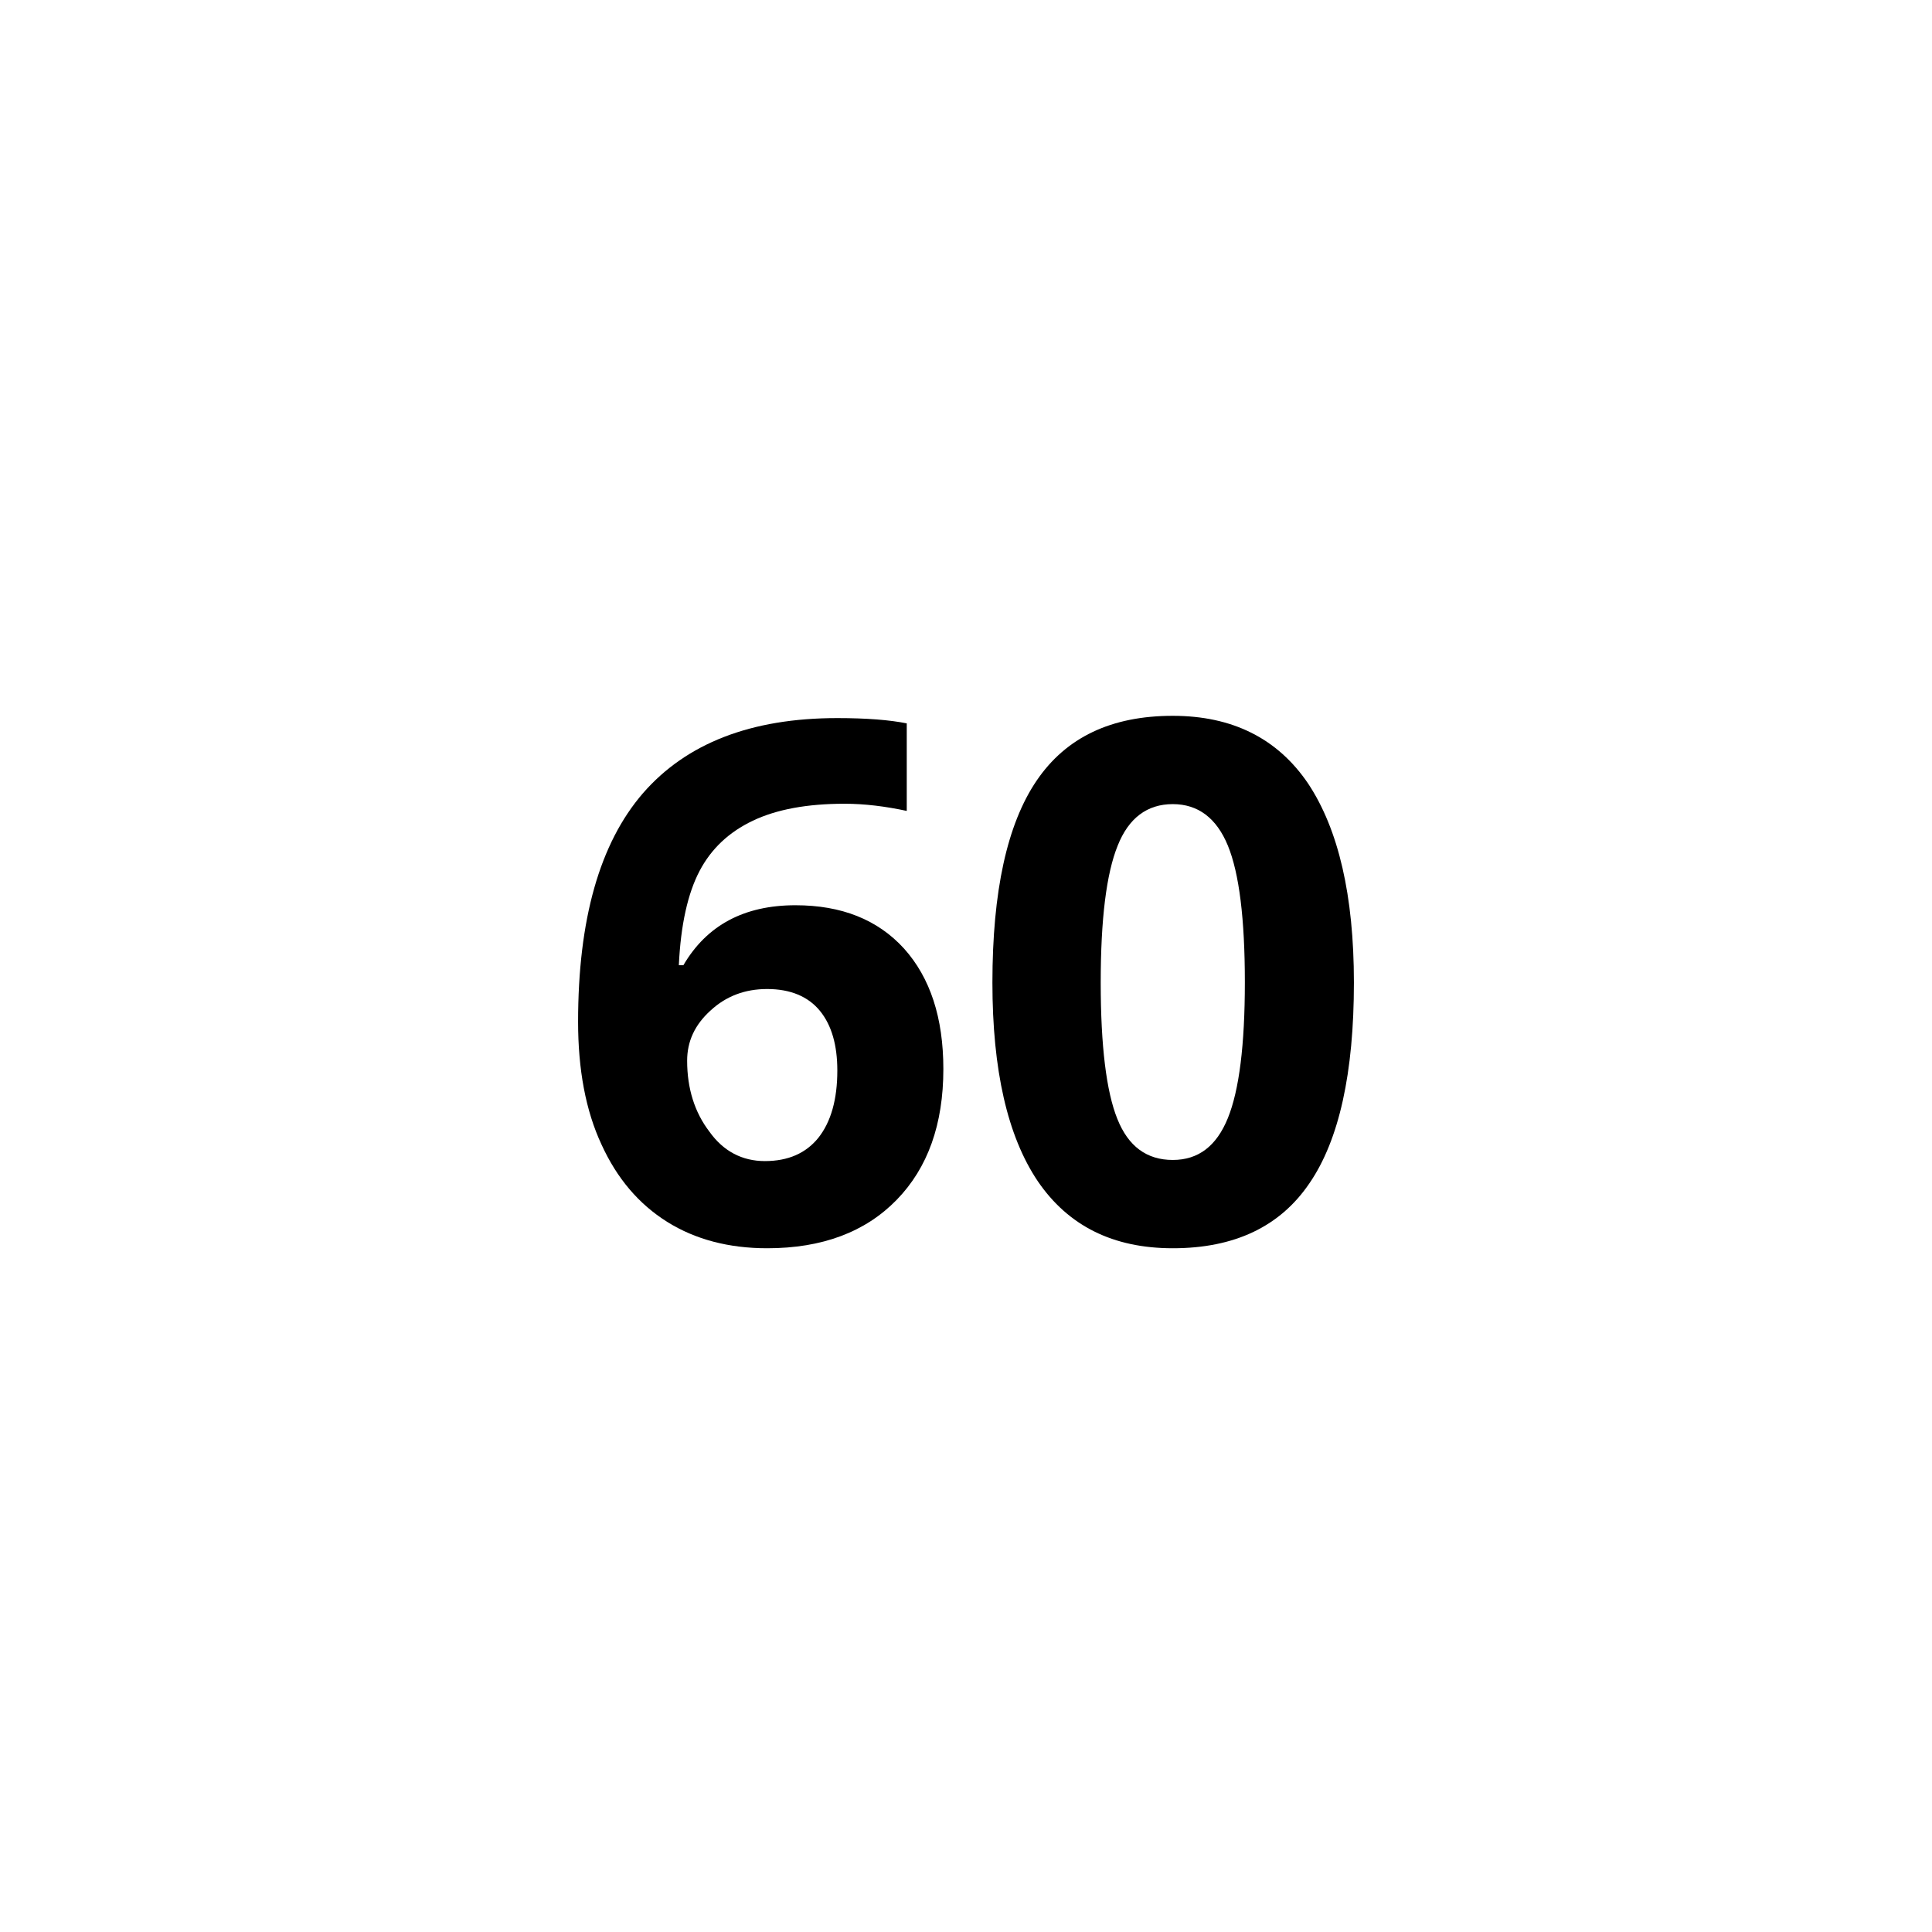<?xml version="1.0" encoding="utf-8"?>
<!-- Generator: Adobe Illustrator 26.3.1, SVG Export Plug-In . SVG Version: 6.00 Build 0)  -->
<svg version="1.1" id="Livello_1" xmlns="http://www.w3.org/2000/svg" xmlns:xlink="http://www.w3.org/1999/xlink" x="0px" y="0px"
	 viewBox="0 0 512 512" style="enable-background:new 0 0 512 512;" xml:space="preserve">
<style type="text/css">
	.st0{enable-background:new    ;}
</style>
<g id="Livello_2_00000049202872810680209970000017494105509781363842_">
	<g id="Livello_1-2">
		<g class="st0">
			<path d="M153.2,270.8c0-27.1,5.7-47.3,17.2-60.6c11.5-13.2,28.6-19.9,51.5-19.9c7.8,0,13.9,0.5,18.4,1.4v23.2
				c-5.6-1.2-11.1-1.9-16.5-1.9c-9.9,0-18,1.5-24.3,4.5s-11,7.4-14.1,13.3c-3.1,5.9-5,14.2-5.5,25h1.2c6.2-10.6,16.1-15.9,29.7-15.9
				c12.2,0,21.8,3.8,28.8,11.5c6.9,7.7,10.4,18.3,10.4,31.9c0,14.6-4.1,26.2-12.4,34.7s-19.7,12.8-34.3,12.8c-10.1,0-19-2.3-26.5-7
				c-7.5-4.7-13.3-11.5-17.4-20.5C155.2,294.3,153.2,283.4,153.2,270.8z M202.7,307.7c6.2,0,10.9-2.1,14.2-6.2
				c3.3-4.2,5-10.1,5-17.8c0-6.7-1.5-12-4.6-15.8s-7.8-5.8-14-5.8c-5.9,0-10.9,1.9-15,5.7c-4.2,3.8-6.2,8.2-6.2,13.3
				c0,7.4,2,13.7,5.9,18.8C191.7,305.1,196.7,307.7,202.7,307.7z"/>
			<path d="M358.8,260.4c0,23.9-3.9,41.7-11.8,53.2c-7.8,11.5-19.9,17.2-36.2,17.2c-15.8,0-27.7-5.9-35.8-17.8
				c-8-11.9-12-29.4-12-52.6c0-24.2,3.9-42,11.7-53.5c7.8-11.5,19.8-17.2,36.1-17.2c15.8,0,27.8,6,35.9,18
				C354.7,219.8,358.8,237.3,358.8,260.4z M291.7,260.4c0,16.8,1.5,28.9,4.4,36.1c2.9,7.3,7.8,10.9,14.7,10.9
				c6.8,0,11.6-3.7,14.6-11.1c3-7.4,4.5-19.4,4.5-36c0-16.8-1.5-28.9-4.5-36.2c-3-7.3-7.9-11-14.6-11c-6.8,0-11.7,3.7-14.6,11
				C293.2,231.5,291.7,243.6,291.7,260.4z"/>
		</g>
	</g>
</g>
</svg>
